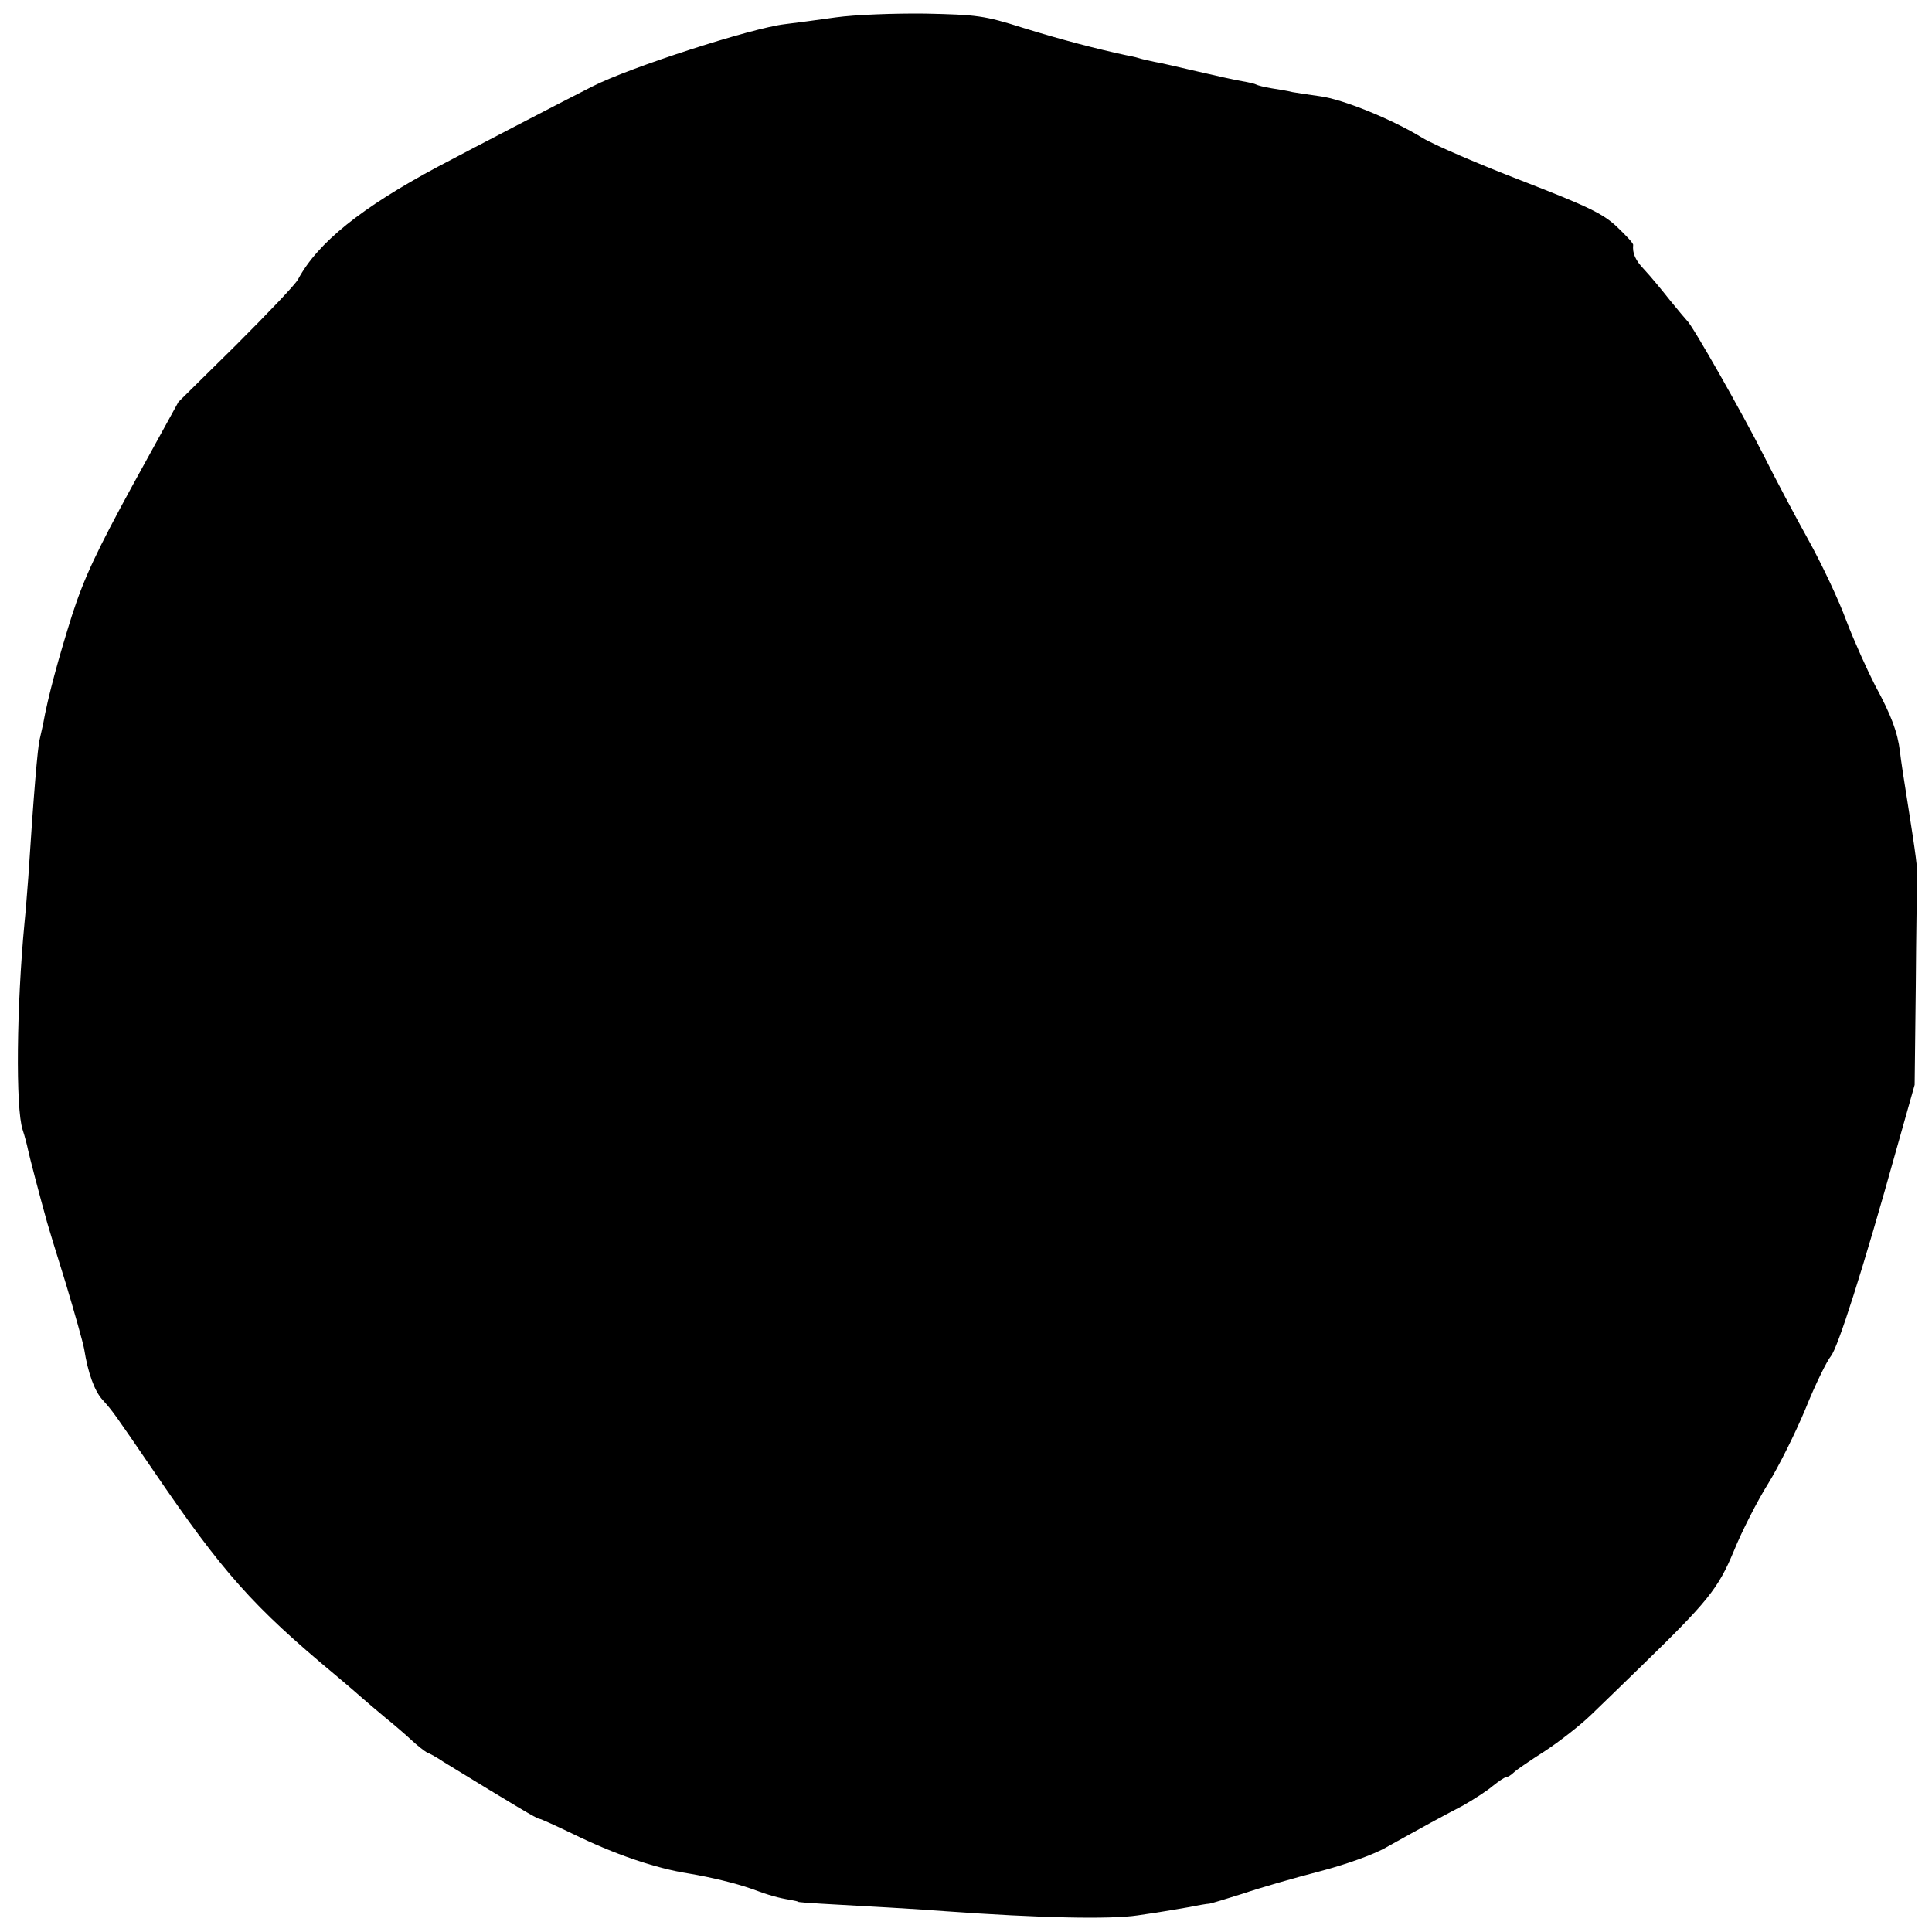<?xml version="1.0" standalone="no"?>
<!DOCTYPE svg PUBLIC "-//W3C//DTD SVG 20010904//EN"
 "http://www.w3.org/TR/2001/REC-SVG-20010904/DTD/svg10.dtd">
<svg version="1.0" xmlns="http://www.w3.org/2000/svg"
 width="512pt" height="512pt" viewBox="0 0 512 512"
 preserveAspectRatio="xMidYMid meet">
<g transform="translate(0,512) scale(0.1,-0.1)"
fill="#000000" stroke="none">
<path d="M2215 5074 c-49 -7 -110 -15 -135 -18 -87 -10 -410 -114 -510 -165
-87 -44 -302 -156 -410 -213 -202 -108 -318 -201 -370 -298 -7 -14 -82 -92
-165 -175 l-152 -150 -121 -220 c-95 -174 -129 -246 -161 -345 -35 -111 -64
-216 -77 -290 -3 -14 -7 -32 -9 -40 -5 -18 -16 -147 -30 -365 -3 -38 -7 -92
-10 -120 -21 -220 -24 -492 -5 -549 6 -18 12 -42 14 -52 3 -15 30 -119 51
-194 2 -8 24 -80 49 -160 24 -80 46 -158 49 -175 10 -63 27 -111 49 -135 27
-30 29 -33 135 -188 184 -270 262 -358 483 -542 30 -25 61 -52 70 -60 9 -8 36
-31 60 -51 25 -20 57 -48 71 -61 15 -14 33 -28 40 -32 8 -3 28 -14 44 -25 191
-117 248 -151 254 -151 4 0 43 -18 87 -39 112 -55 220 -92 309 -106 60 -10
125 -26 165 -40 48 -18 74 -25 105 -30 11 -2 20 -4 20 -5 0 -1 27 -3 60 -5
110 -6 269 -15 330 -20 250 -18 437 -22 510 -11 28 4 60 9 72 11 13 2 42 7 65
11 24 5 48 9 53 9 6 1 46 13 90 27 44 15 134 41 200 58 69 18 146 45 180 65
95 53 146 81 202 110 28 16 64 39 79 52 15 12 31 23 35 23 4 0 14 6 21 13 7 7
44 32 83 57 38 25 93 68 121 95 29 28 87 84 130 126 180 175 207 208 249 309
21 52 62 132 90 177 28 45 73 135 100 200 26 65 57 127 67 139 18 21 85 229
174 549 l48 170 3 260 c1 143 3 271 4 285 1 28 -3 59 -26 205 -9 55 -18 115
-20 134 -6 50 -23 96 -66 175 -20 39 -55 116 -76 171 -20 55 -66 152 -101 215
-35 63 -89 165 -119 225 -55 109 -189 345 -202 355 -3 3 -24 28 -46 55 -22 28
-52 64 -67 80 -25 26 -32 44 -30 66 1 4 -19 25 -43 48 -37 35 -77 54 -252 122
-114 44 -233 95 -264 114 -80 49 -210 102 -271 110 -29 4 -62 9 -73 11 -11 3
-36 7 -55 10 -19 3 -38 8 -41 10 -3 2 -20 6 -38 9 -18 3 -72 15 -119 26 -48
11 -98 23 -112 25 -14 3 -33 7 -42 10 -9 3 -25 6 -35 8 -75 16 -175 42 -271
72 -104 33 -123 35 -260 38 -81 1 -187 -3 -237 -10z"/>
</g>
</svg>
